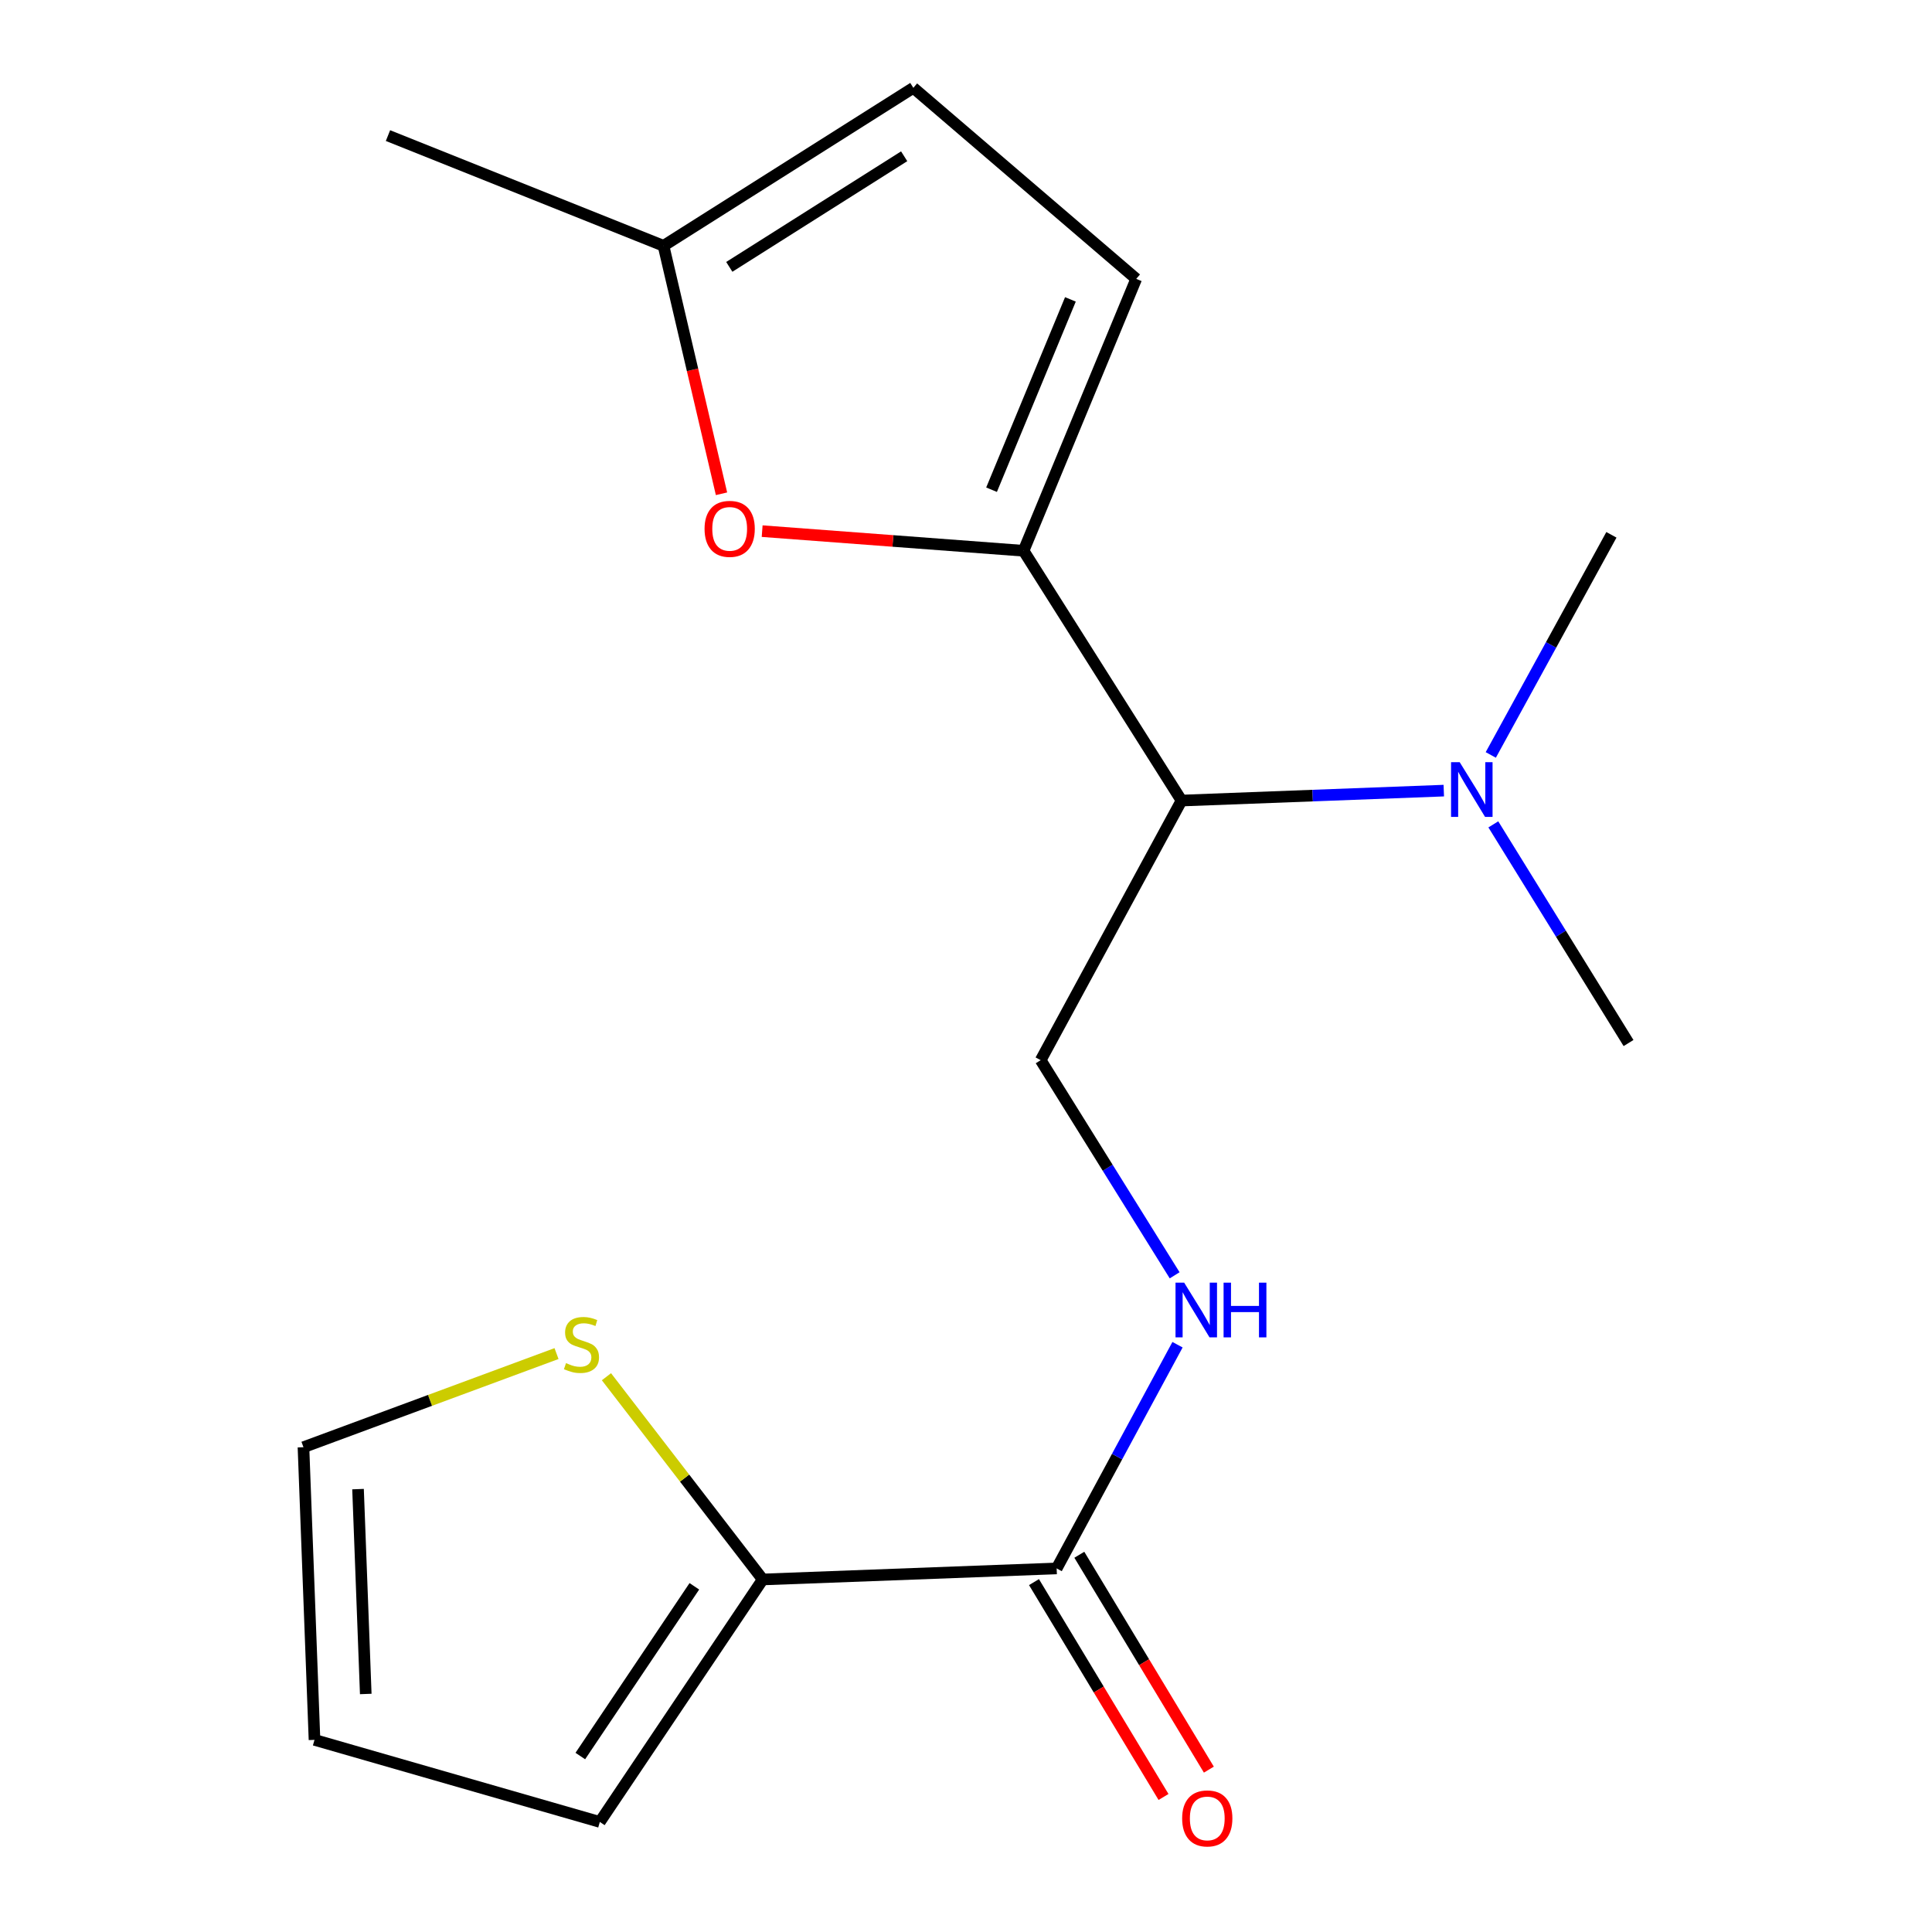 <?xml version='1.0' encoding='iso-8859-1'?>
<svg version='1.1' baseProfile='full'
              xmlns='http://www.w3.org/2000/svg'
                      xmlns:rdkit='http://www.rdkit.org/xml'
                      xmlns:xlink='http://www.w3.org/1999/xlink'
                  xml:space='preserve'
width='1000px' height='1000px' viewBox='0 0 1000 1000'>
<!-- END OF HEADER -->
<rect style='opacity:1.0;fill:#FFFFFF;stroke:none' width='1000' height='1000' x='0' y='0'> </rect>
<path class='bond-0' d='M 529.796,285.075 L 462.144,279.996' style='fill:none;fill-rule:evenodd;stroke:#000000;stroke-width:6px;stroke-linecap:butt;stroke-linejoin:miter;stroke-opacity:1' />
<path class='bond-0' d='M 462.144,279.996 L 394.491,274.918' style='fill:none;fill-rule:evenodd;stroke:#FF0000;stroke-width:6px;stroke-linecap:butt;stroke-linejoin:miter;stroke-opacity:1' />
<path class='bond-1' d='M 529.796,285.075 L 611.558,414.37' style='fill:none;fill-rule:evenodd;stroke:#000000;stroke-width:6px;stroke-linecap:butt;stroke-linejoin:miter;stroke-opacity:1' />
<path class='bond-4' d='M 529.796,285.075 L 588.11,144.345' style='fill:none;fill-rule:evenodd;stroke:#000000;stroke-width:6px;stroke-linecap:butt;stroke-linejoin:miter;stroke-opacity:1' />
<path class='bond-4' d='M 513.225,253.474 L 554.045,154.963' style='fill:none;fill-rule:evenodd;stroke:#000000;stroke-width:6px;stroke-linecap:butt;stroke-linejoin:miter;stroke-opacity:1' />
<path class='bond-7' d='M 373.45,255.576 L 358.443,191.404' style='fill:none;fill-rule:evenodd;stroke:#FF0000;stroke-width:6px;stroke-linecap:butt;stroke-linejoin:miter;stroke-opacity:1' />
<path class='bond-7' d='M 358.443,191.404 L 343.435,127.231' style='fill:none;fill-rule:evenodd;stroke:#000000;stroke-width:6px;stroke-linecap:butt;stroke-linejoin:miter;stroke-opacity:1' />
<path class='bond-6' d='M 611.558,414.37 L 538.658,548.751' style='fill:none;fill-rule:evenodd;stroke:#000000;stroke-width:6px;stroke-linecap:butt;stroke-linejoin:miter;stroke-opacity:1' />
<path class='bond-10' d='M 611.558,414.37 L 679.431,411.798' style='fill:none;fill-rule:evenodd;stroke:#000000;stroke-width:6px;stroke-linecap:butt;stroke-linejoin:miter;stroke-opacity:1' />
<path class='bond-10' d='M 679.431,411.798 L 747.305,409.225' style='fill:none;fill-rule:evenodd;stroke:#0000FF;stroke-width:6px;stroke-linecap:butt;stroke-linejoin:miter;stroke-opacity:1' />
<path class='bond-2' d='M 546.925,811.819 L 578.204,753.921' style='fill:none;fill-rule:evenodd;stroke:#000000;stroke-width:6px;stroke-linecap:butt;stroke-linejoin:miter;stroke-opacity:1' />
<path class='bond-2' d='M 578.204,753.921 L 609.483,696.023' style='fill:none;fill-rule:evenodd;stroke:#0000FF;stroke-width:6px;stroke-linecap:butt;stroke-linejoin:miter;stroke-opacity:1' />
<path class='bond-3' d='M 546.925,811.819 L 394.791,817.528' style='fill:none;fill-rule:evenodd;stroke:#000000;stroke-width:6px;stroke-linecap:butt;stroke-linejoin:miter;stroke-opacity:1' />
<path class='bond-13' d='M 535.19,818.894 L 568.713,874.502' style='fill:none;fill-rule:evenodd;stroke:#000000;stroke-width:6px;stroke-linecap:butt;stroke-linejoin:miter;stroke-opacity:1' />
<path class='bond-13' d='M 568.713,874.502 L 602.236,930.11' style='fill:none;fill-rule:evenodd;stroke:#FF0000;stroke-width:6px;stroke-linecap:butt;stroke-linejoin:miter;stroke-opacity:1' />
<path class='bond-13' d='M 558.661,804.744 L 592.184,860.352' style='fill:none;fill-rule:evenodd;stroke:#000000;stroke-width:6px;stroke-linecap:butt;stroke-linejoin:miter;stroke-opacity:1' />
<path class='bond-13' d='M 592.184,860.352 L 625.707,915.96' style='fill:none;fill-rule:evenodd;stroke:#FF0000;stroke-width:6px;stroke-linecap:butt;stroke-linejoin:miter;stroke-opacity:1' />
<path class='bond-8' d='M 394.791,817.528 L 354.342,765.06' style='fill:none;fill-rule:evenodd;stroke:#000000;stroke-width:6px;stroke-linecap:butt;stroke-linejoin:miter;stroke-opacity:1' />
<path class='bond-8' d='M 354.342,765.06 L 313.893,712.592' style='fill:none;fill-rule:evenodd;stroke:#CCCC00;stroke-width:6px;stroke-linecap:butt;stroke-linejoin:miter;stroke-opacity:1' />
<path class='bond-11' d='M 394.791,817.528 L 310.472,943.033' style='fill:none;fill-rule:evenodd;stroke:#000000;stroke-width:6px;stroke-linecap:butt;stroke-linejoin:miter;stroke-opacity:1' />
<path class='bond-11' d='M 359.395,821.071 L 300.371,908.924' style='fill:none;fill-rule:evenodd;stroke:#000000;stroke-width:6px;stroke-linecap:butt;stroke-linejoin:miter;stroke-opacity:1' />
<path class='bond-9' d='M 588.11,144.345 L 472.746,45.455' style='fill:none;fill-rule:evenodd;stroke:#000000;stroke-width:6px;stroke-linecap:butt;stroke-linejoin:miter;stroke-opacity:1' />
<path class='bond-5' d='M 607.996,660.094 L 573.327,604.423' style='fill:none;fill-rule:evenodd;stroke:#0000FF;stroke-width:6px;stroke-linecap:butt;stroke-linejoin:miter;stroke-opacity:1' />
<path class='bond-5' d='M 573.327,604.423 L 538.658,548.751' style='fill:none;fill-rule:evenodd;stroke:#000000;stroke-width:6px;stroke-linecap:butt;stroke-linejoin:miter;stroke-opacity:1' />
<path class='bond-15' d='M 343.435,127.231 L 200.817,70.181' style='fill:none;fill-rule:evenodd;stroke:#000000;stroke-width:6px;stroke-linecap:butt;stroke-linejoin:miter;stroke-opacity:1' />
<path class='bond-18' d='M 343.435,127.231 L 472.746,45.455' style='fill:none;fill-rule:evenodd;stroke:#000000;stroke-width:6px;stroke-linecap:butt;stroke-linejoin:miter;stroke-opacity:1' />
<path class='bond-18' d='M 377.48,138.128 L 467.998,80.884' style='fill:none;fill-rule:evenodd;stroke:#000000;stroke-width:6px;stroke-linecap:butt;stroke-linejoin:miter;stroke-opacity:1' />
<path class='bond-12' d='M 288.055,700.609 L 222.565,724.842' style='fill:none;fill-rule:evenodd;stroke:#CCCC00;stroke-width:6px;stroke-linecap:butt;stroke-linejoin:miter;stroke-opacity:1' />
<path class='bond-12' d='M 222.565,724.842 L 157.074,749.074' style='fill:none;fill-rule:evenodd;stroke:#000000;stroke-width:6px;stroke-linecap:butt;stroke-linejoin:miter;stroke-opacity:1' />
<path class='bond-16' d='M 771.624,390.757 L 802.844,333.79' style='fill:none;fill-rule:evenodd;stroke:#0000FF;stroke-width:6px;stroke-linecap:butt;stroke-linejoin:miter;stroke-opacity:1' />
<path class='bond-16' d='M 802.844,333.79 L 834.064,276.822' style='fill:none;fill-rule:evenodd;stroke:#000000;stroke-width:6px;stroke-linecap:butt;stroke-linejoin:miter;stroke-opacity:1' />
<path class='bond-17' d='M 772.944,426.692 L 807.935,483.284' style='fill:none;fill-rule:evenodd;stroke:#0000FF;stroke-width:6px;stroke-linecap:butt;stroke-linejoin:miter;stroke-opacity:1' />
<path class='bond-17' d='M 807.935,483.284 L 842.926,539.875' style='fill:none;fill-rule:evenodd;stroke:#000000;stroke-width:6px;stroke-linecap:butt;stroke-linejoin:miter;stroke-opacity:1' />
<path class='bond-14' d='M 310.472,943.033 L 162.784,900.554' style='fill:none;fill-rule:evenodd;stroke:#000000;stroke-width:6px;stroke-linecap:butt;stroke-linejoin:miter;stroke-opacity:1' />
<path class='bond-19' d='M 157.074,749.074 L 162.784,900.554' style='fill:none;fill-rule:evenodd;stroke:#000000;stroke-width:6px;stroke-linecap:butt;stroke-linejoin:miter;stroke-opacity:1' />
<path class='bond-19' d='M 185.317,770.764 L 189.314,876.799' style='fill:none;fill-rule:evenodd;stroke:#000000;stroke-width:6px;stroke-linecap:butt;stroke-linejoin:miter;stroke-opacity:1' />
<path  class='atom-1' d='M 364.678 273.736
Q 364.678 266.936, 368.038 263.136
Q 371.398 259.336, 377.678 259.336
Q 383.958 259.336, 387.318 263.136
Q 390.678 266.936, 390.678 273.736
Q 390.678 280.616, 387.278 284.536
Q 383.878 288.416, 377.678 288.416
Q 371.438 288.416, 368.038 284.536
Q 364.678 280.656, 364.678 273.736
M 377.678 285.216
Q 381.998 285.216, 384.318 282.336
Q 386.678 279.416, 386.678 273.736
Q 386.678 268.176, 384.318 265.376
Q 381.998 262.536, 377.678 262.536
Q 373.358 262.536, 370.998 265.336
Q 368.678 268.136, 368.678 273.736
Q 368.678 279.456, 370.998 282.336
Q 373.358 285.216, 377.678 285.216
' fill='#FF0000'/>
<path  class='atom-6' d='M 612.926 663.902
L 622.206 678.902
Q 623.126 680.382, 624.606 683.062
Q 626.086 685.742, 626.166 685.902
L 626.166 663.902
L 629.926 663.902
L 629.926 692.222
L 626.046 692.222
L 616.086 675.822
Q 614.926 673.902, 613.686 671.702
Q 612.486 669.502, 612.126 668.822
L 612.126 692.222
L 608.446 692.222
L 608.446 663.902
L 612.926 663.902
' fill='#0000FF'/>
<path  class='atom-6' d='M 633.326 663.902
L 637.166 663.902
L 637.166 675.942
L 651.646 675.942
L 651.646 663.902
L 655.486 663.902
L 655.486 692.222
L 651.646 692.222
L 651.646 679.142
L 637.166 679.142
L 637.166 692.222
L 633.326 692.222
L 633.326 663.902
' fill='#0000FF'/>
<path  class='atom-9' d='M 292.971 705.55
Q 293.291 705.67, 294.611 706.23
Q 295.931 706.79, 297.371 707.15
Q 298.851 707.47, 300.291 707.47
Q 302.971 707.47, 304.531 706.19
Q 306.091 704.87, 306.091 702.59
Q 306.091 701.03, 305.291 700.07
Q 304.531 699.11, 303.331 698.59
Q 302.131 698.07, 300.131 697.47
Q 297.611 696.71, 296.091 695.99
Q 294.611 695.27, 293.531 693.75
Q 292.491 692.23, 292.491 689.67
Q 292.491 686.11, 294.891 683.91
Q 297.331 681.71, 302.131 681.71
Q 305.411 681.71, 309.131 683.27
L 308.211 686.35
Q 304.811 684.95, 302.251 684.95
Q 299.491 684.95, 297.971 686.11
Q 296.451 687.23, 296.491 689.19
Q 296.491 690.71, 297.251 691.63
Q 298.051 692.55, 299.171 693.07
Q 300.331 693.59, 302.251 694.19
Q 304.811 694.99, 306.331 695.79
Q 307.851 696.59, 308.931 698.23
Q 310.051 699.83, 310.051 702.59
Q 310.051 706.51, 307.411 708.63
Q 304.811 710.71, 300.451 710.71
Q 297.931 710.71, 296.011 710.15
Q 294.131 709.63, 291.891 708.71
L 292.971 705.55
' fill='#CCCC00'/>
<path  class='atom-11' d='M 755.544 394.516
L 764.824 409.516
Q 765.744 410.996, 767.224 413.676
Q 768.704 416.356, 768.784 416.516
L 768.784 394.516
L 772.544 394.516
L 772.544 422.836
L 768.664 422.836
L 758.704 406.436
Q 757.544 404.516, 756.304 402.316
Q 755.104 400.116, 754.744 399.436
L 754.744 422.836
L 751.064 422.836
L 751.064 394.516
L 755.544 394.516
' fill='#0000FF'/>
<path  class='atom-14' d='M 611.88 941.21
Q 611.88 934.41, 615.24 930.61
Q 618.6 926.81, 624.88 926.81
Q 631.16 926.81, 634.52 930.61
Q 637.88 934.41, 637.88 941.21
Q 637.88 948.09, 634.48 952.01
Q 631.08 955.89, 624.88 955.89
Q 618.64 955.89, 615.24 952.01
Q 611.88 948.13, 611.88 941.21
M 624.88 952.69
Q 629.2 952.69, 631.52 949.81
Q 633.88 946.89, 633.88 941.21
Q 633.88 935.65, 631.52 932.85
Q 629.2 930.01, 624.88 930.01
Q 620.56 930.01, 618.2 932.81
Q 615.88 935.61, 615.88 941.21
Q 615.88 946.93, 618.2 949.81
Q 620.56 952.69, 624.88 952.69
' fill='#FF0000'/>
</svg>
